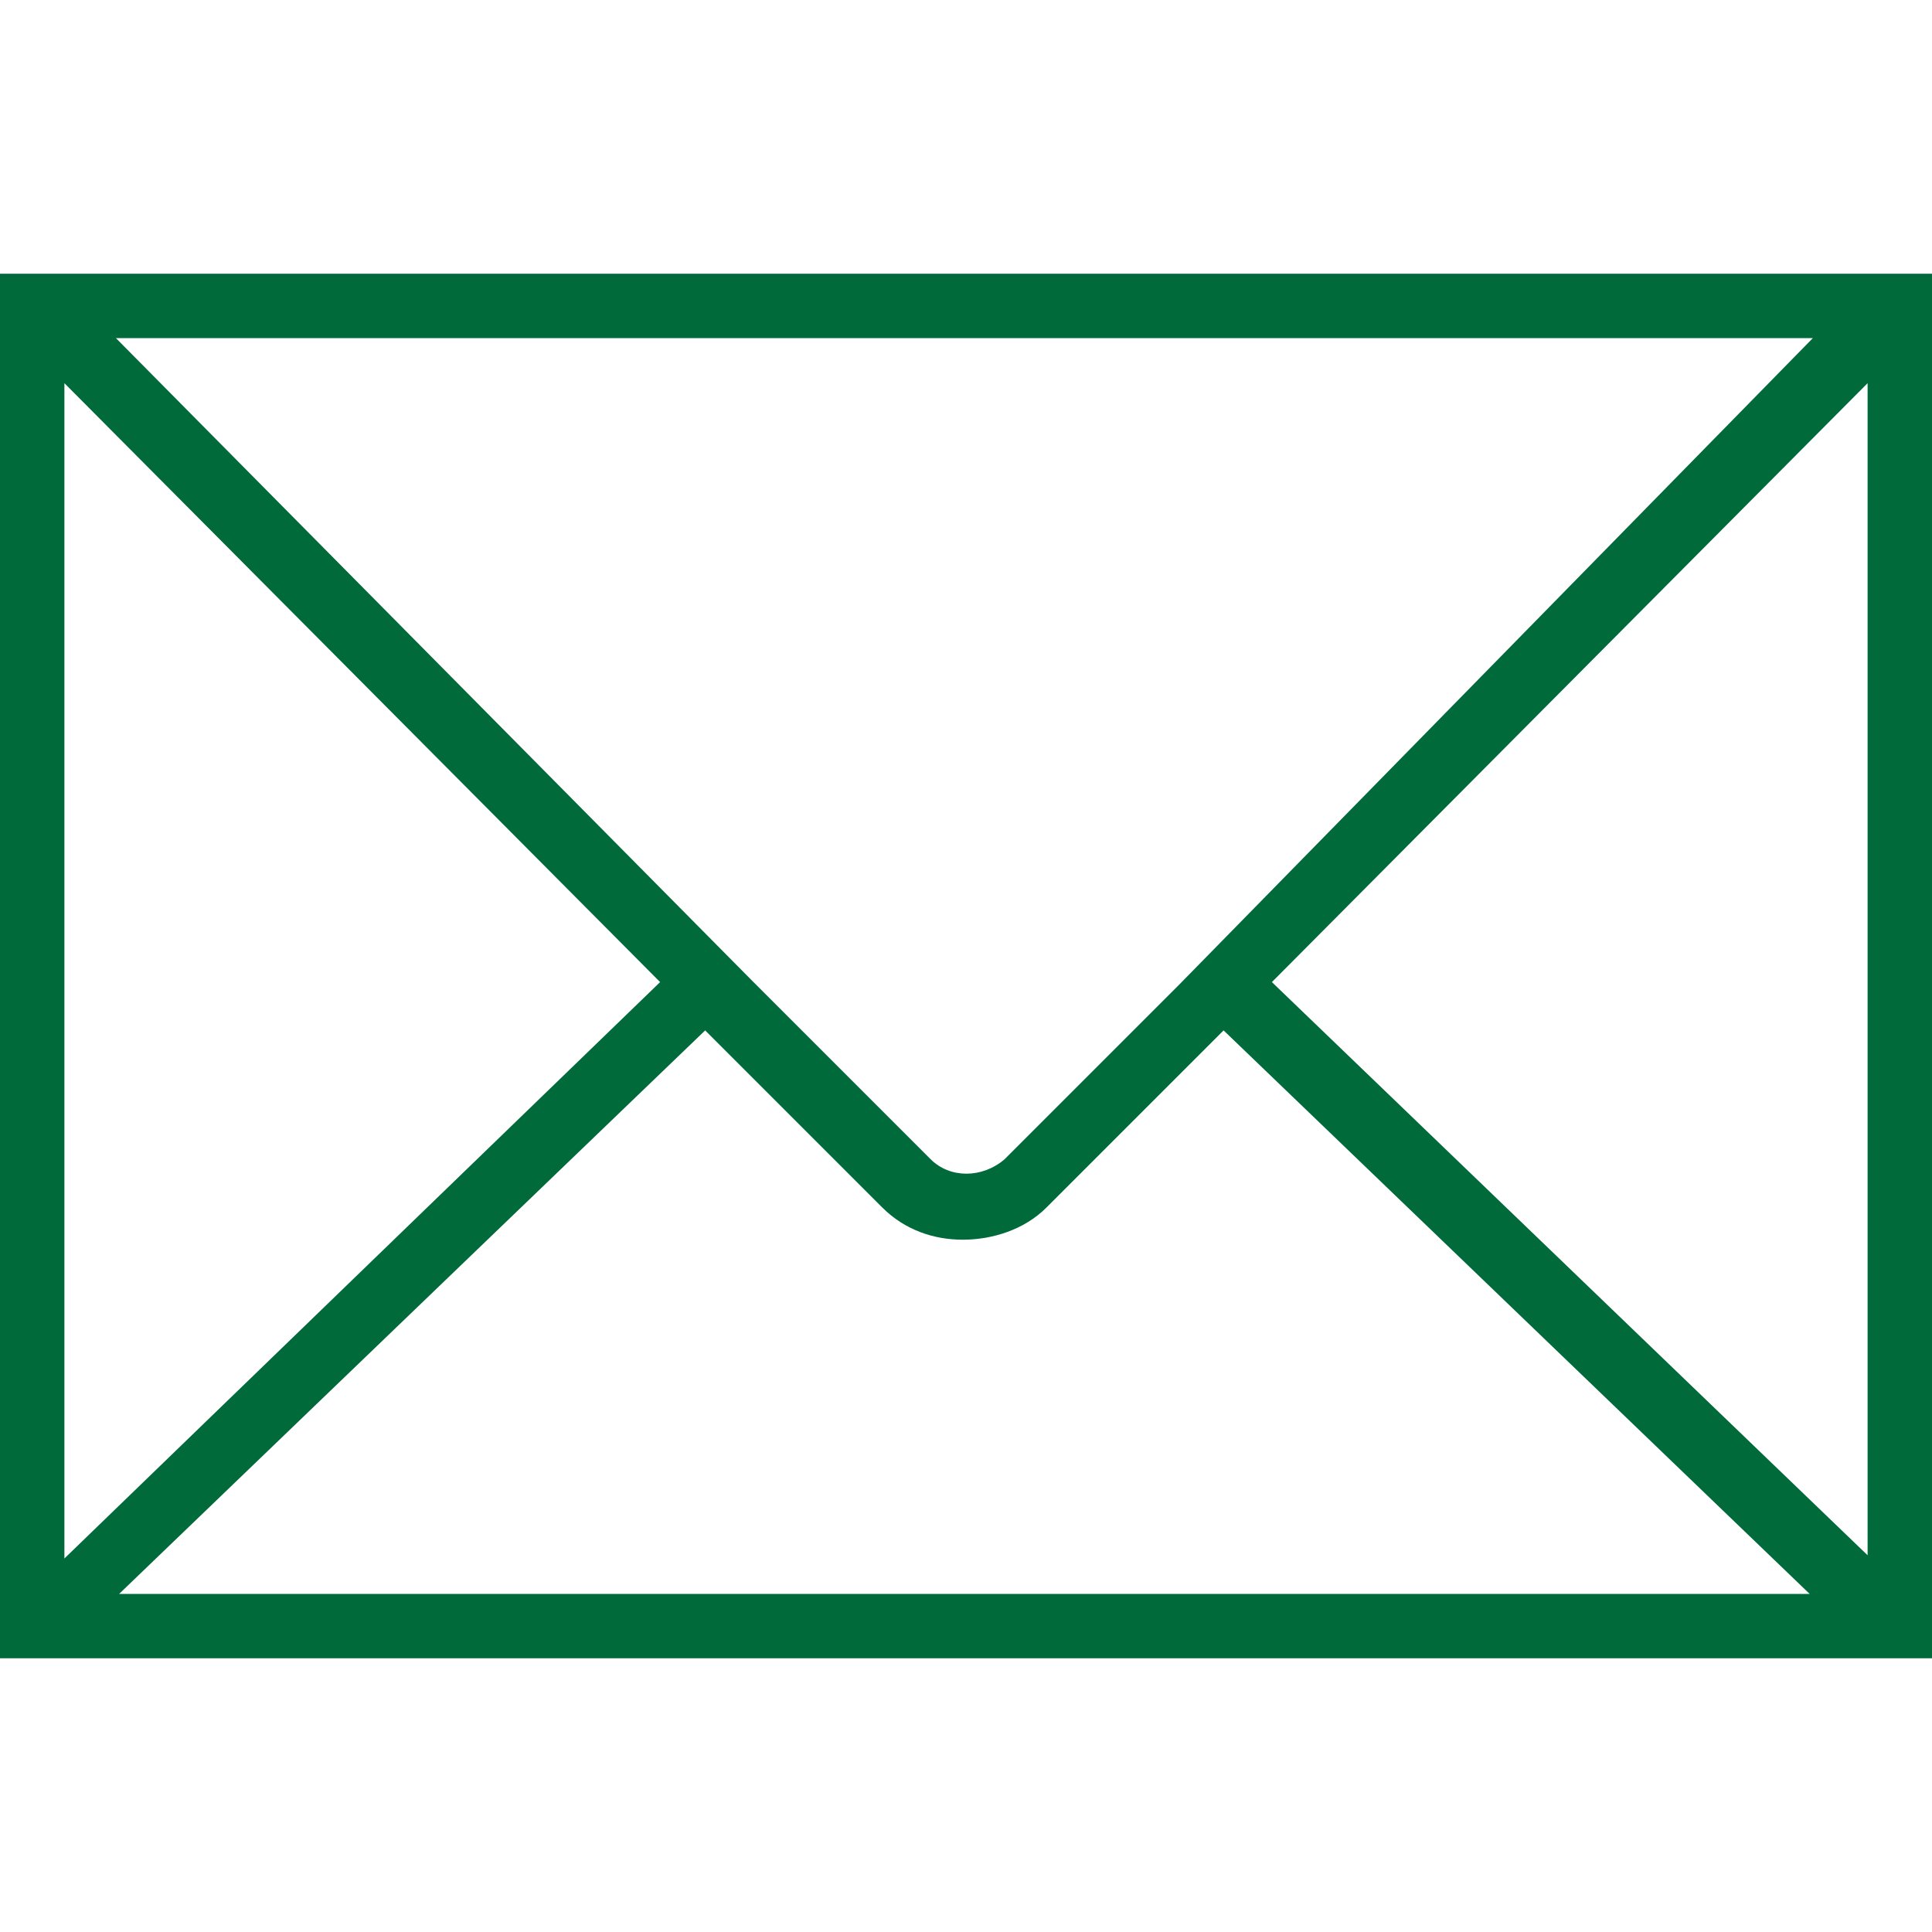 <?xml version="1.0" encoding="UTF-8"?> <!-- Generator: Adobe Illustrator 23.0.1, SVG Export Plug-In . SVG Version: 6.00 Build 0) --> <svg xmlns="http://www.w3.org/2000/svg" xmlns:xlink="http://www.w3.org/1999/xlink" version="1.1" id="Capa_1" x="0px" y="0px" viewBox="0 0 60 60" style="enable-background:new 0 0 60 60;" xml:space="preserve"> <style type="text/css"> .st0{fill:#006A3A;} </style> <path class="st0" d="M0,8.5v2.3v38.4v2.3h60v-2.3V10.8V8.5H0z M36.6,30.6L31.2,36c-0.7,0.6-1.7,0.6-2.3,0l-5.5-5.5l0,0l-19.8-20 h52.7L36.6,30.6L36.6,30.6z M20.5,30.5L2,48.4V11.9L20.5,30.5z M21.9,32l5.5,5.5c0.7,0.7,1.6,1,2.5,1s1.9-0.3,2.6-1L38,32l18.2,17.5 H3.7L21.9,32z M39.5,30.5L58,11.9v36.4L39.5,30.5z"></path> </svg> 